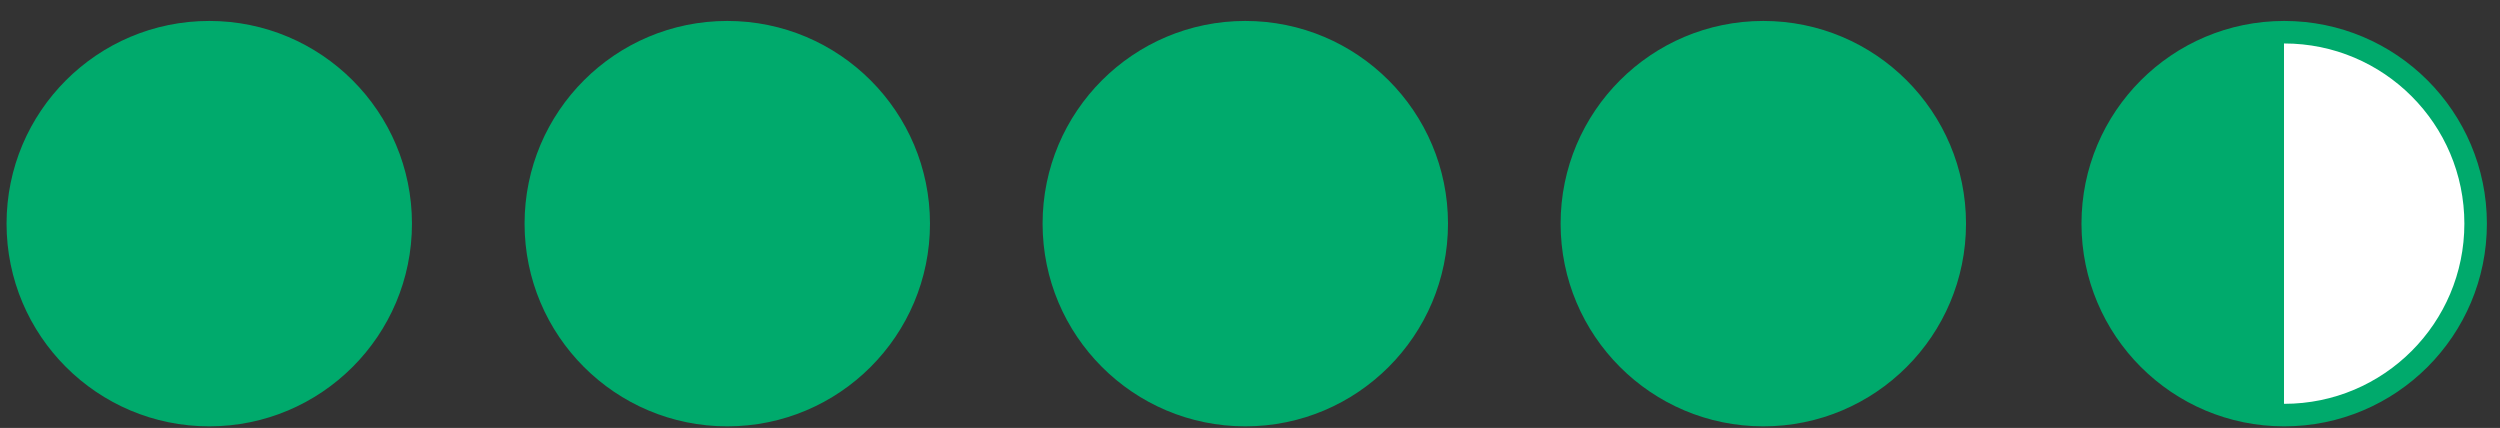 <svg width="111" height="19" viewBox="0 0 111 19" fill="none" xmlns="http://www.w3.org/2000/svg">
<rect x="0" y="0" width="111" height="19" fill="#333333" stroke="none"/>
<circle cx="9.291" cy="9.93" r="9" fill="#00AA6C"/>
<circle cx="32.291" cy="9.93" r="9" fill="#00AA6C"/>
<circle cx="55.291" cy="9.93" r="9" fill="#00AA6C"/>
<circle cx="78.291" cy="9.93" r="9" fill="#00AA6C"/>
<circle cx="101.418" cy="9.93" r="8.5" fill="url(#paint0_linear_305_3)" stroke="#00AA6C"/>
<defs>
<linearGradient id="paint0_linear_305_3" x1="110.418" y1="9.93" x2="92.418" y2="9.93" gradientUnits="userSpaceOnUse">
<stop offset="0.5" stop-color="white"/>
<stop offset="0.5" stop-color="#00AA6C"/>
</linearGradient>
</defs>
</svg>
